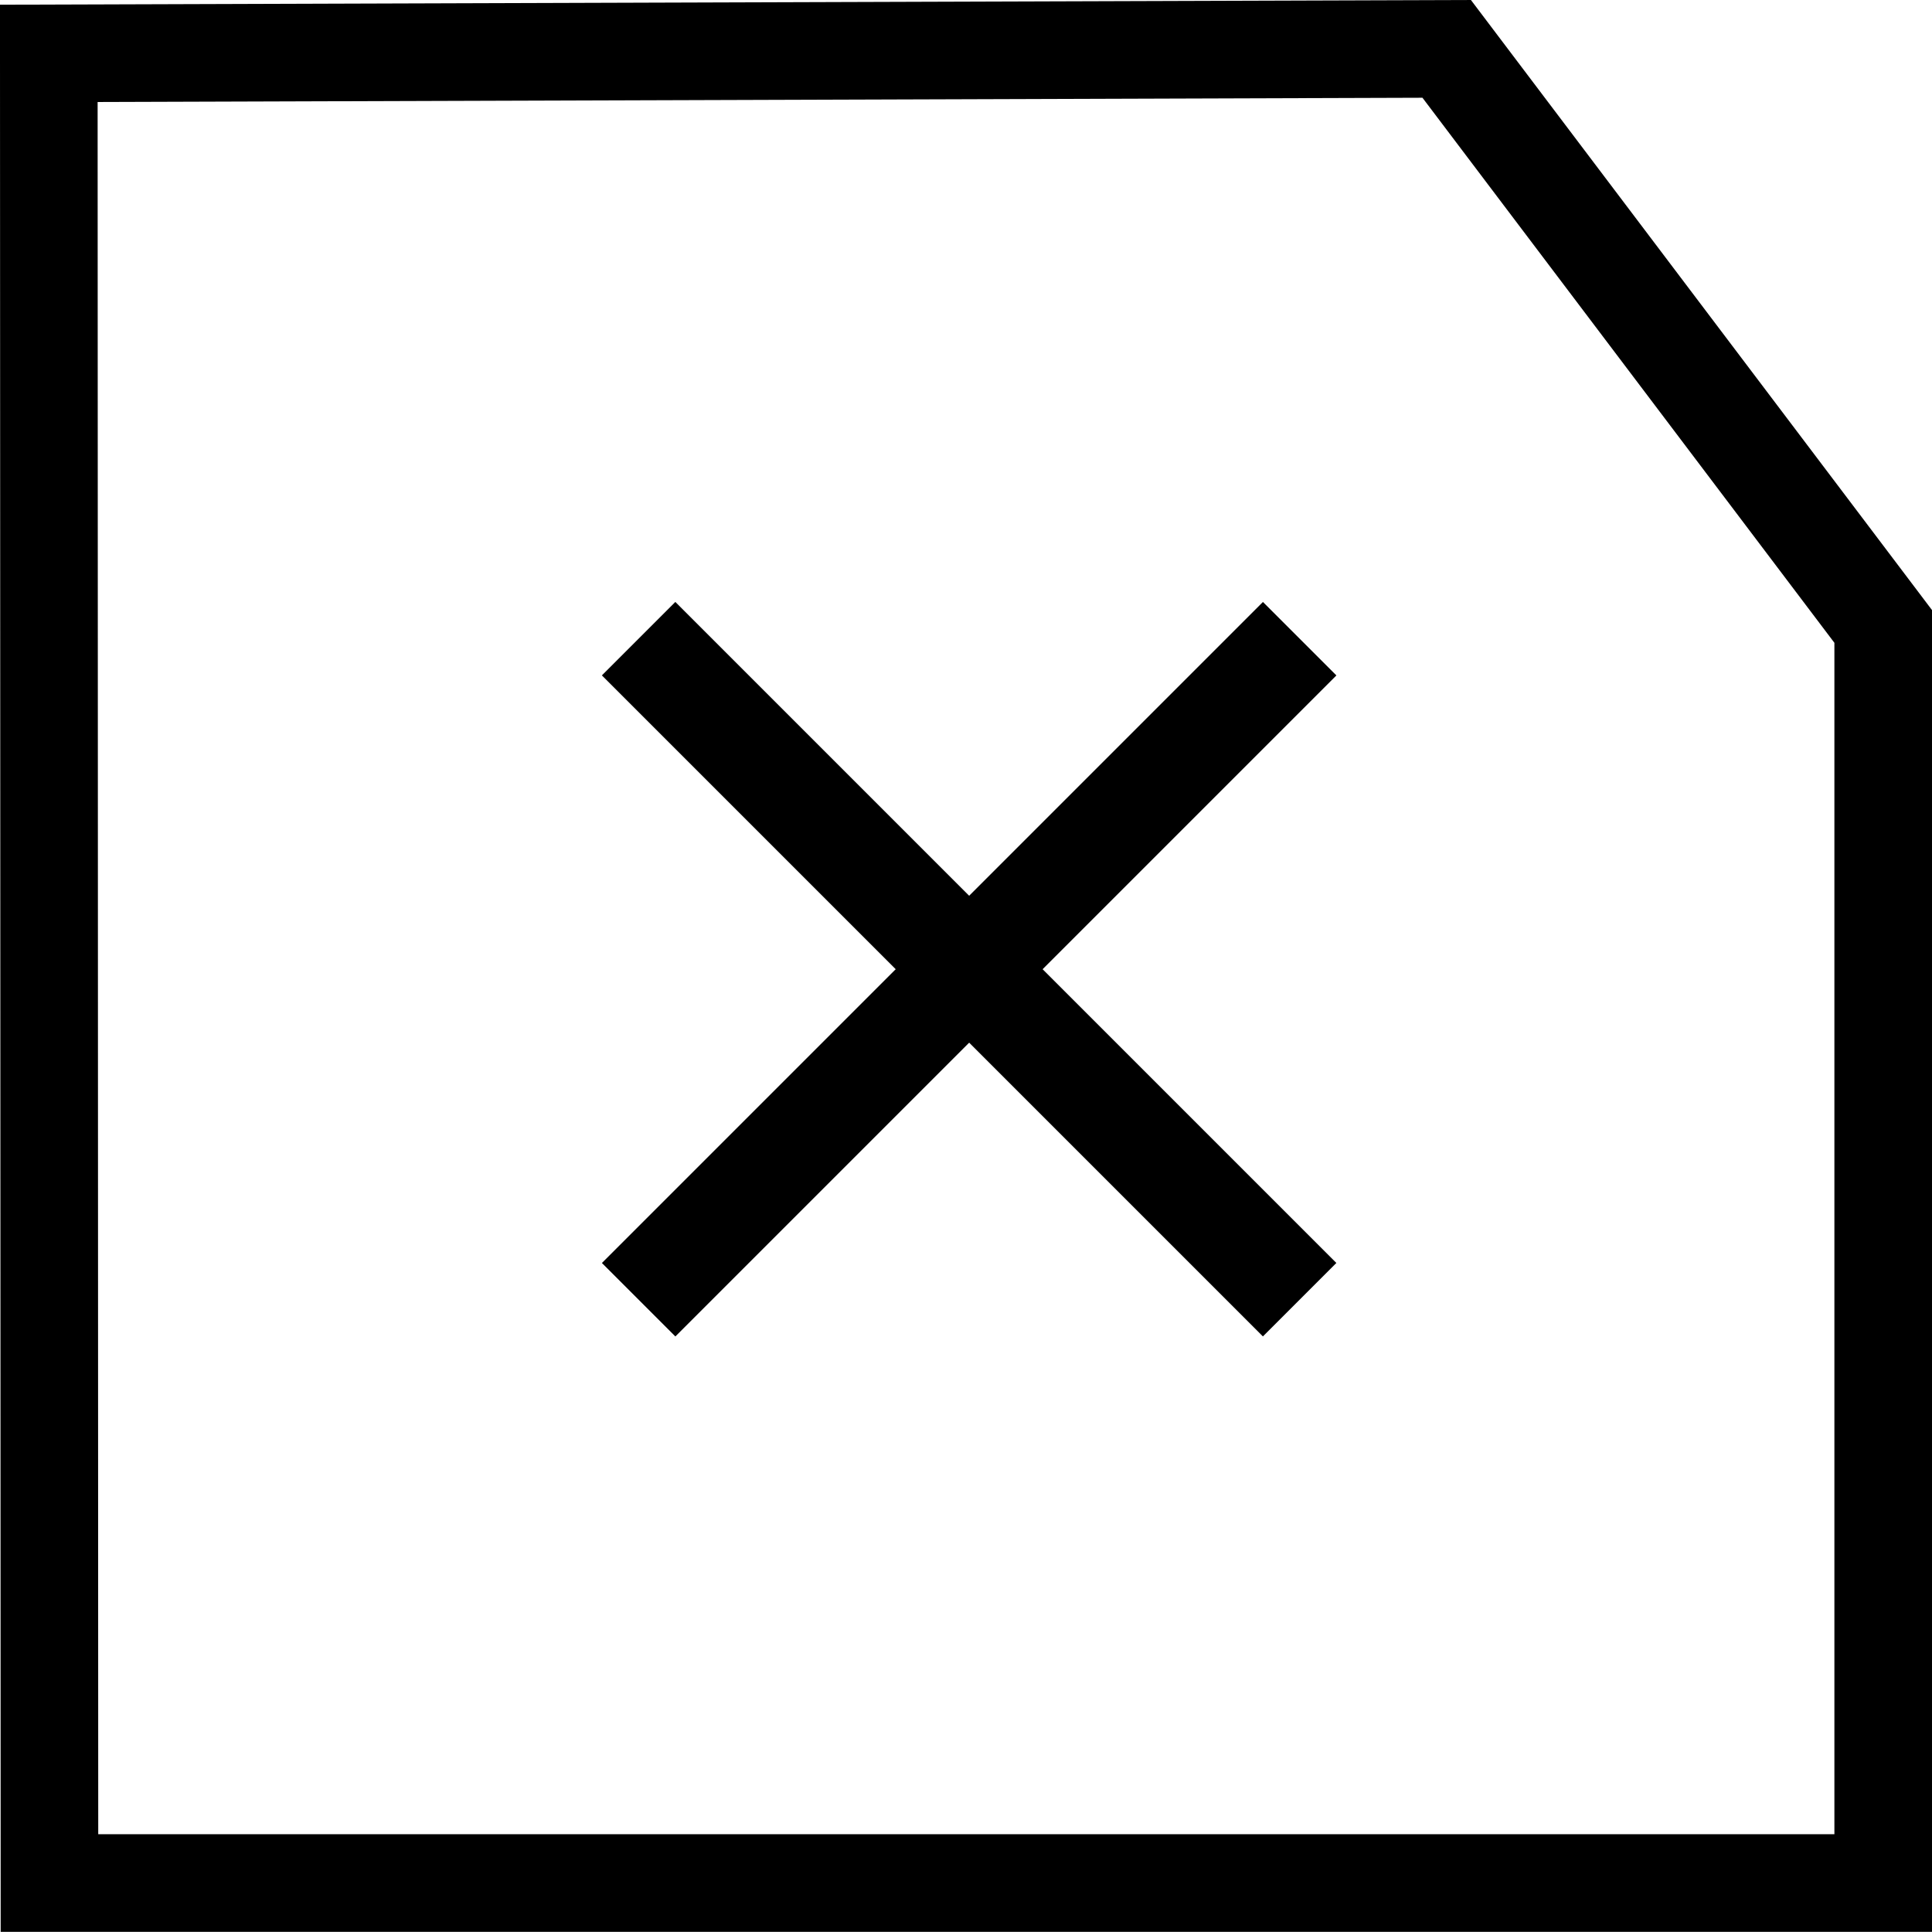 <svg xmlns="http://www.w3.org/2000/svg" width="59.384" height="59.383" viewBox="0 0 59.384 59.383">
  <g id="Groupe_558" data-name="Groupe 558" transform="translate(1.687 1.186)">
    <g id="Groupe_435" data-name="Groupe 435" transform="translate(-0.187 0.316)">
      <path id="Tracé_228" data-name="Tracé 228" d="M1.041,57.4,1.021,1.161l42.967-.138L57.405,18.776V57.4Z" transform="translate(-1.021 -1.023)" fill="none" stroke="#000" stroke-miterlimit="10" stroke-width="3"/>
    </g>
    <g id="Groupe_704" data-name="Groupe 704" transform="translate(3.126 3.419)">
      <rect id="Rectangle_62" data-name="Rectangle 62" width="28.734" height="3.193" transform="translate(15.945 13.897) rotate(45)"/>
      <rect id="Rectangle_64" data-name="Rectangle 64" width="28.734" height="3.193" transform="translate(13.688 34.216) rotate(-45)"/>
    </g>
  </g>
</svg>
